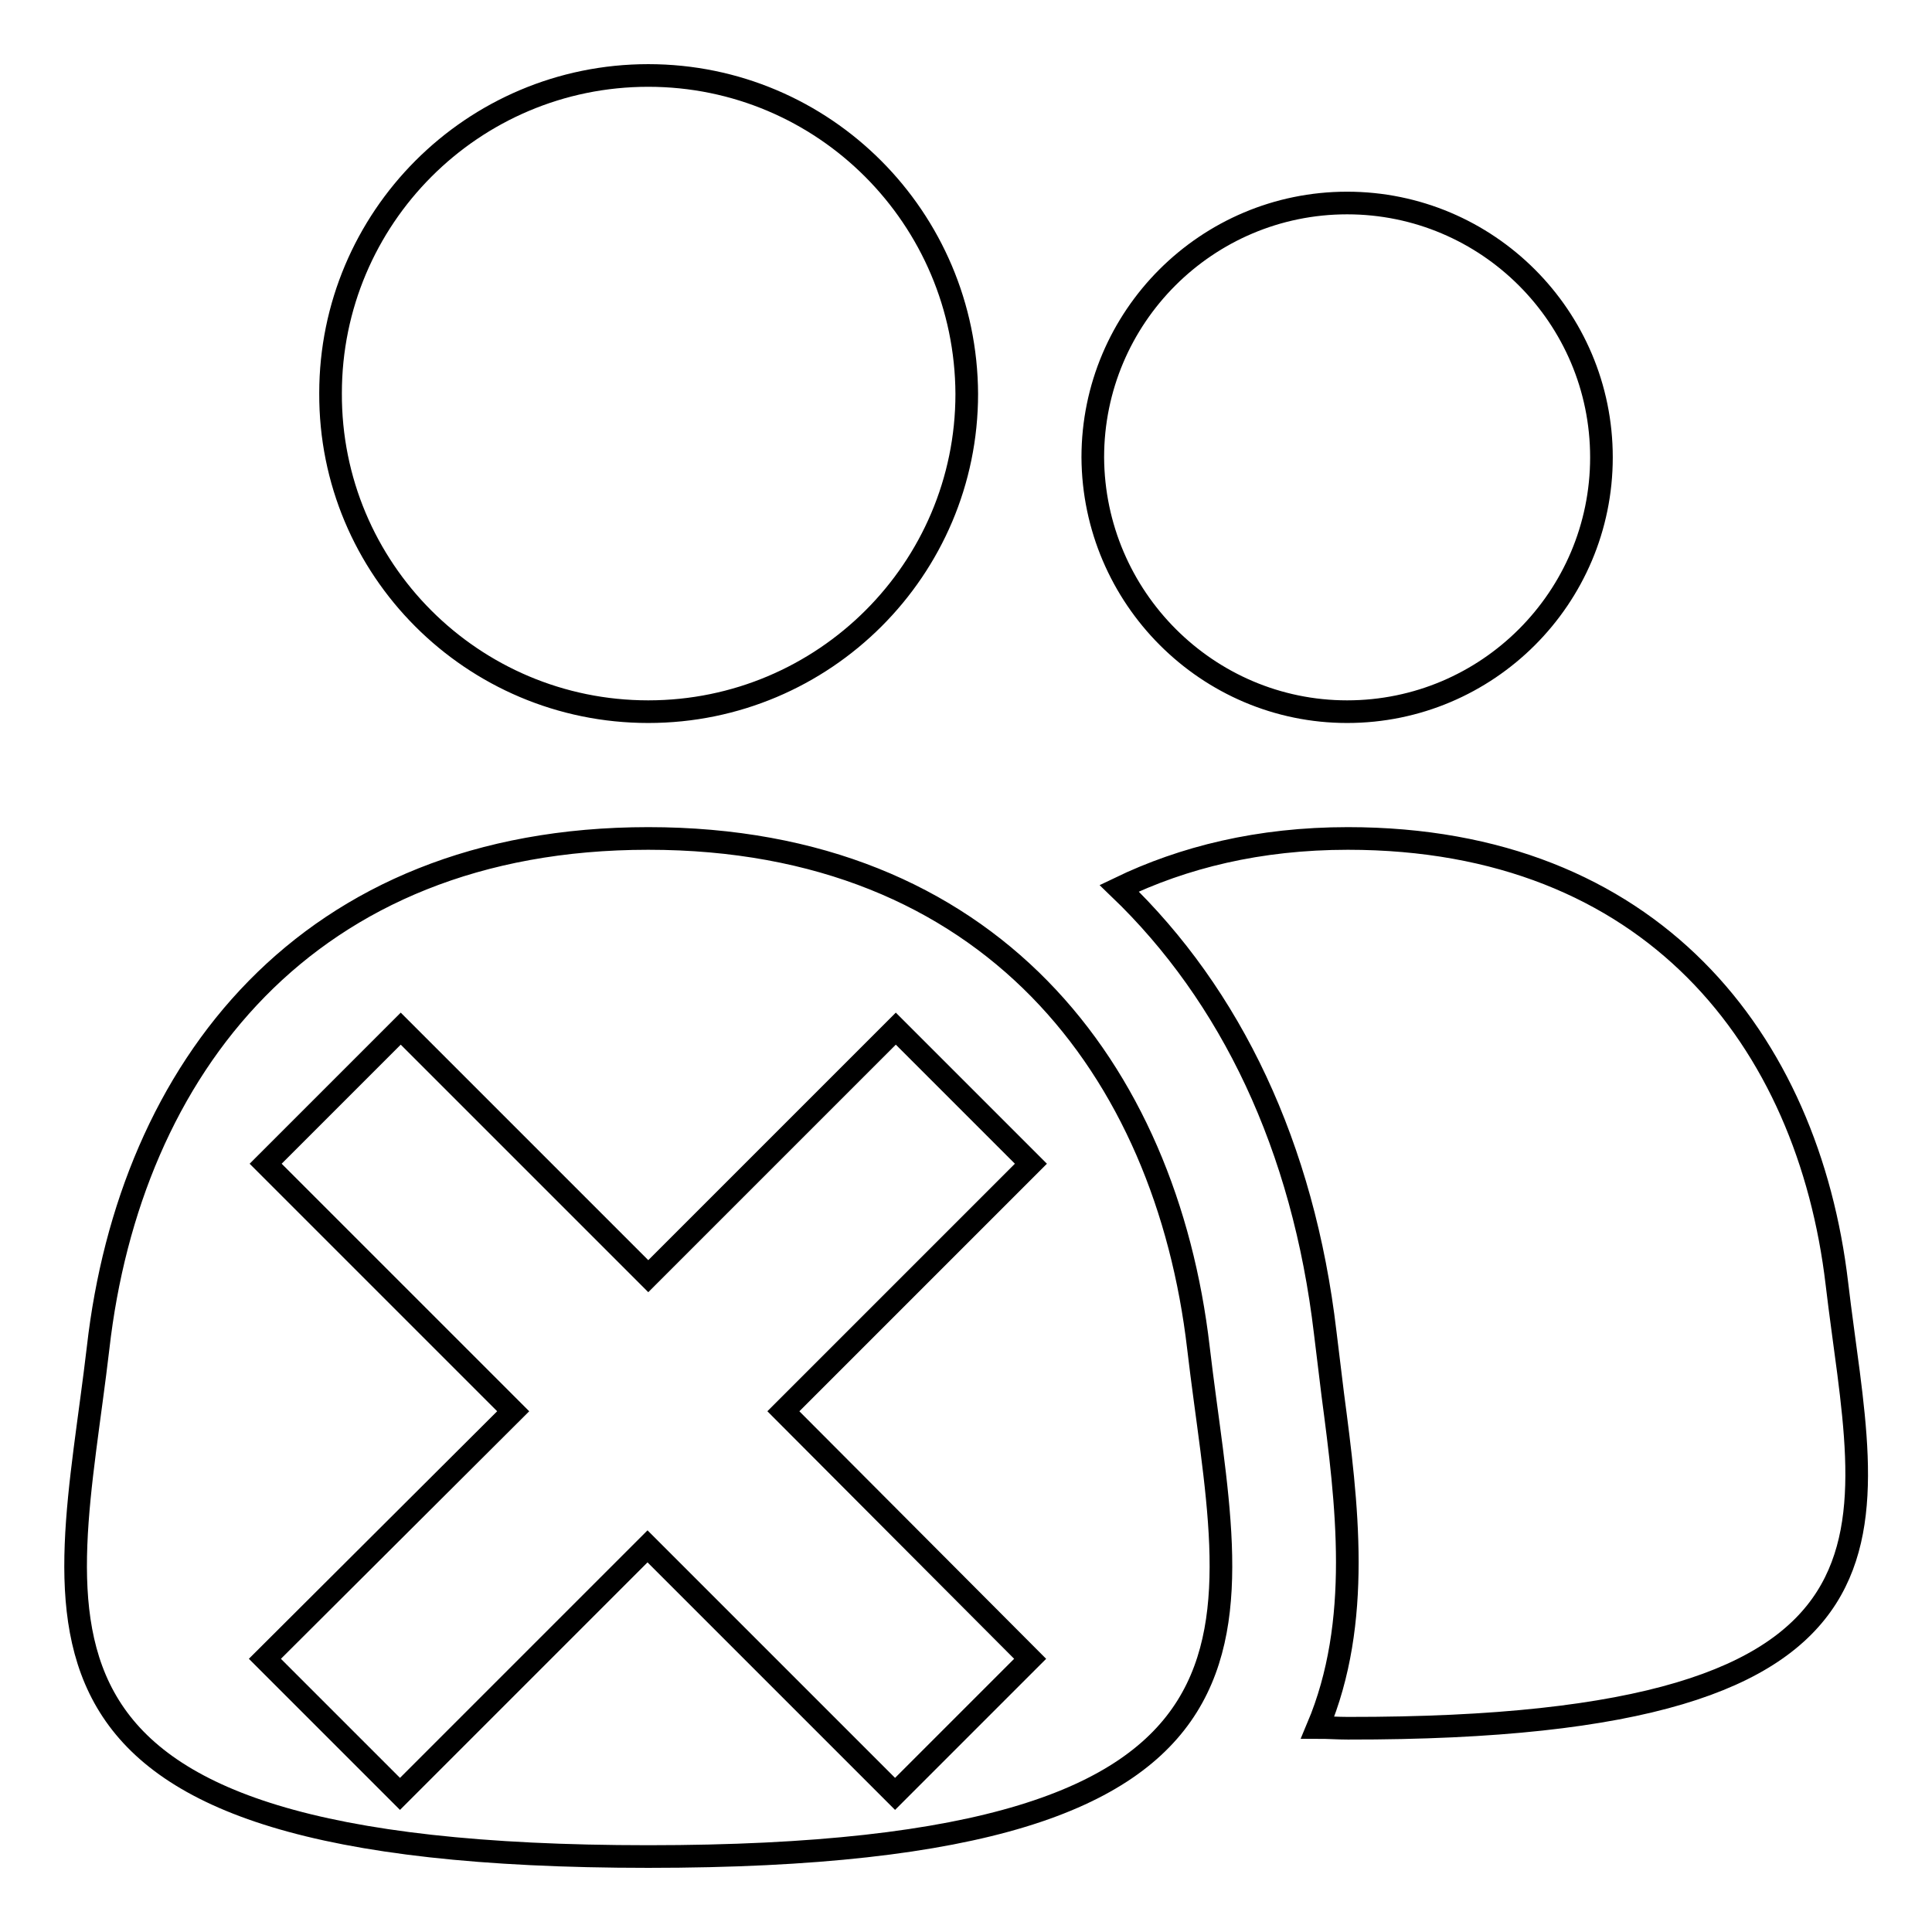 <?xml version="1.0" encoding="utf-8"?>
<!-- Svg Vector Icons : http://www.onlinewebfonts.com/icon -->
<!DOCTYPE svg PUBLIC "-//W3C//DTD SVG 1.1//EN" "http://www.w3.org/Graphics/SVG/1.1/DTD/svg11.dtd">
<svg version="1.1" xmlns="http://www.w3.org/2000/svg" xmlns:xlink="http://www.w3.org/1999/xlink" x="0px" y="0px" viewBox="0 0 256 256" enable-background="new 0 0 256 256" xml:space="preserve">
<g><g><path stroke-width="3" fill-opacity="0" stroke="#000000"  d="M85.9,94.3c23.3,0,42.2-18.9,42.2-42.1C128,28.9,109.2,10,85.9,10c-23.3,0-42.1,18.9-42.1,42.1C43.7,75.4,62.6,94.3,85.9,94.3z M178.5,94.3c18.6,0,33.7-15.1,33.7-33.7c0-18.6-15.1-33.7-33.7-33.7c-18.6,0-33.7,15.1-33.7,33.7C144.9,79.2,160,94.3,178.5,94.3z M85.9,111.1c-45.3,0-68.7,30.6-72.9,67.5C8.7,215.4-3,246,85.9,246c88.9,0,77.2-30.6,72.9-67.4C154.5,141.7,131.2,111.1,85.9,111.1z M136.5,219.8l-17.9,17.9l-32.8-32.8l-32.8,32.8l-17.9-17.9L68,187l-32.8-32.8l17.9-17.9l32.8,32.8l32.8-32.8l17.9,17.9L103.8,187L136.5,219.8z M243.4,170.1c-3.8-32.3-24.6-59-64.8-59c-11.8,0-21.8,2.5-30.3,6.6c14.8,14.2,24.4,34.2,27.3,58.9l1,8.2c1.9,14.4,3.9,30.1-2,44.1c1.4,0,2.6,0.1,4,0.1C257.5,229.1,247.2,202.4,243.4,170.1z"/></g></g>
</svg>